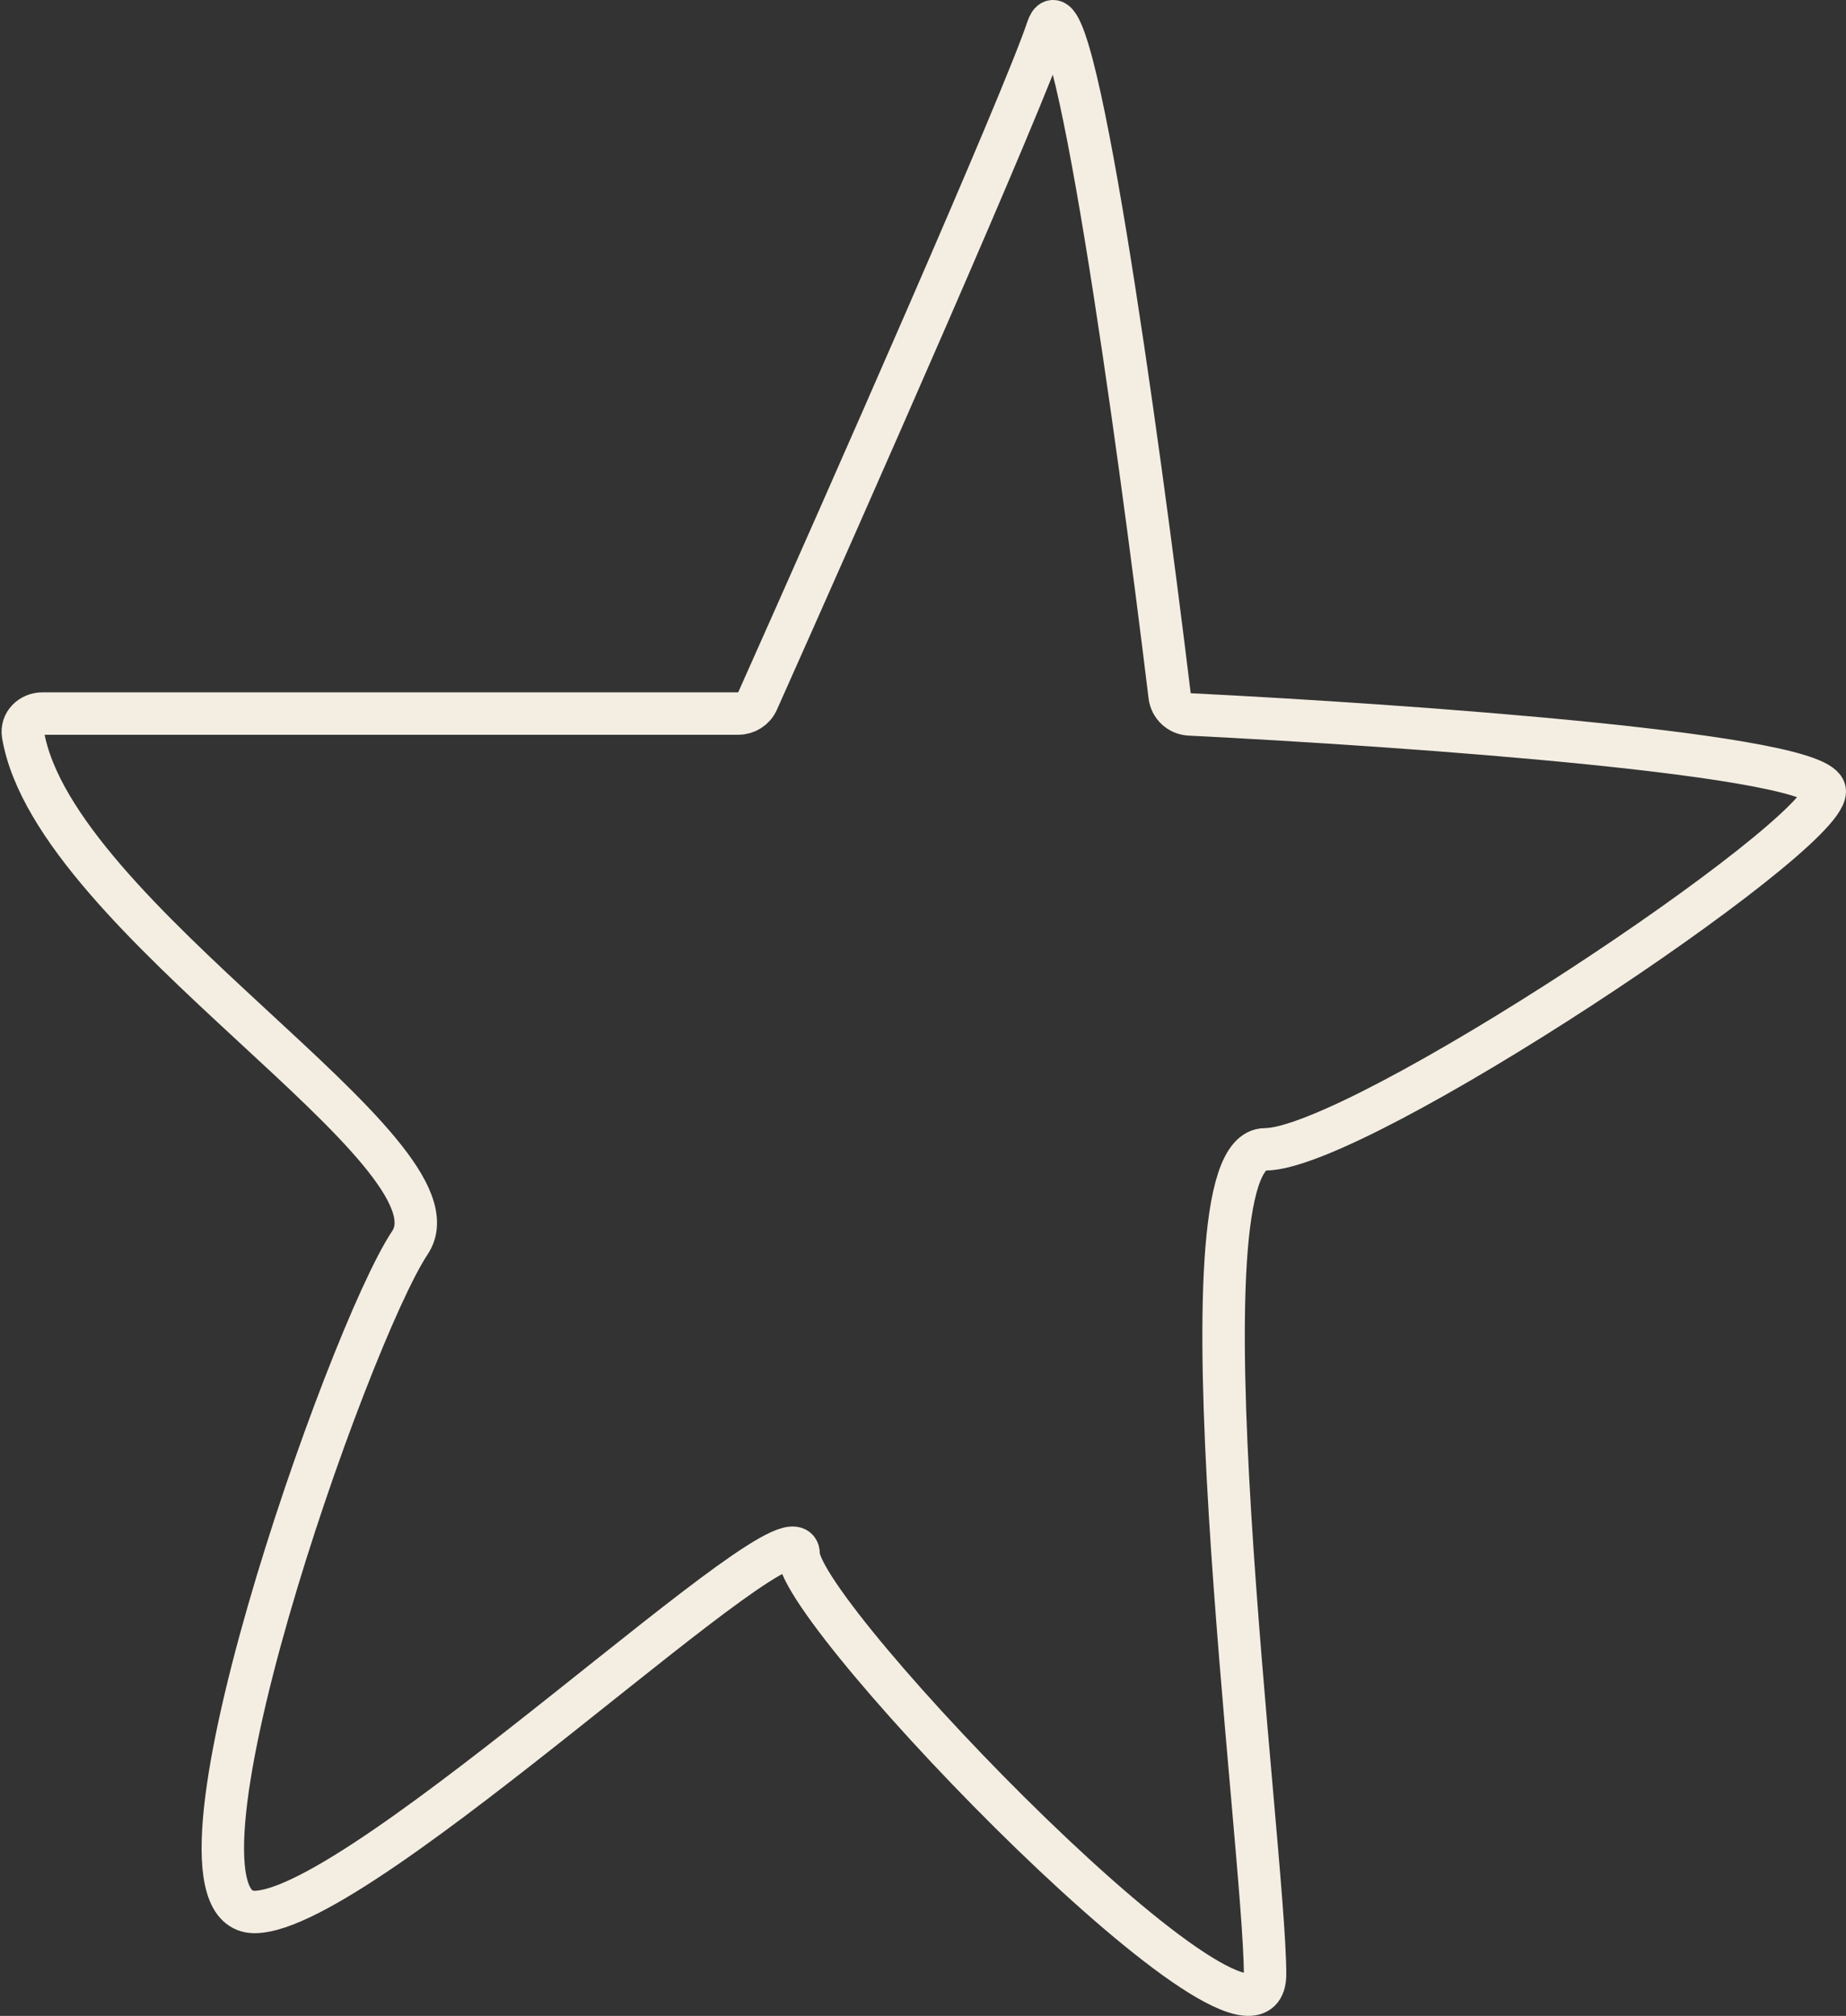<?xml version="1.0" encoding="UTF-8"?> <svg xmlns="http://www.w3.org/2000/svg" width="87" height="95" viewBox="0 0 87 95" fill="none"><rect x="0" y="0" width="87" height="95" fill="#333333" stroke="none"/> <path d="M34.791 33.626H2C1.448 33.626 0.994 34.074 1.086 34.619C2.546 43.289 22.141 54.326 19.319 58.563C16.388 62.964 6.862 90.102 11.991 90.102C17.121 90.102 37.638 70.299 37.638 73.232C37.638 76.166 59.621 98.903 59.621 93.036C59.621 87.168 55.224 54.163 59.621 54.163C64.017 54.163 86 39.493 86 37.293C86 35.58 66.561 34.19 56.065 33.667C55.578 33.642 55.182 33.277 55.124 32.793C53.616 20.365 50.508 -2.089 49.362 1.354C48.214 4.802 39.942 23.542 35.701 33.04C35.541 33.4 35.186 33.626 34.791 33.626Z" stroke="#F4EEE2" stroke-width="2" stroke-linecap="round"></path> </svg> 